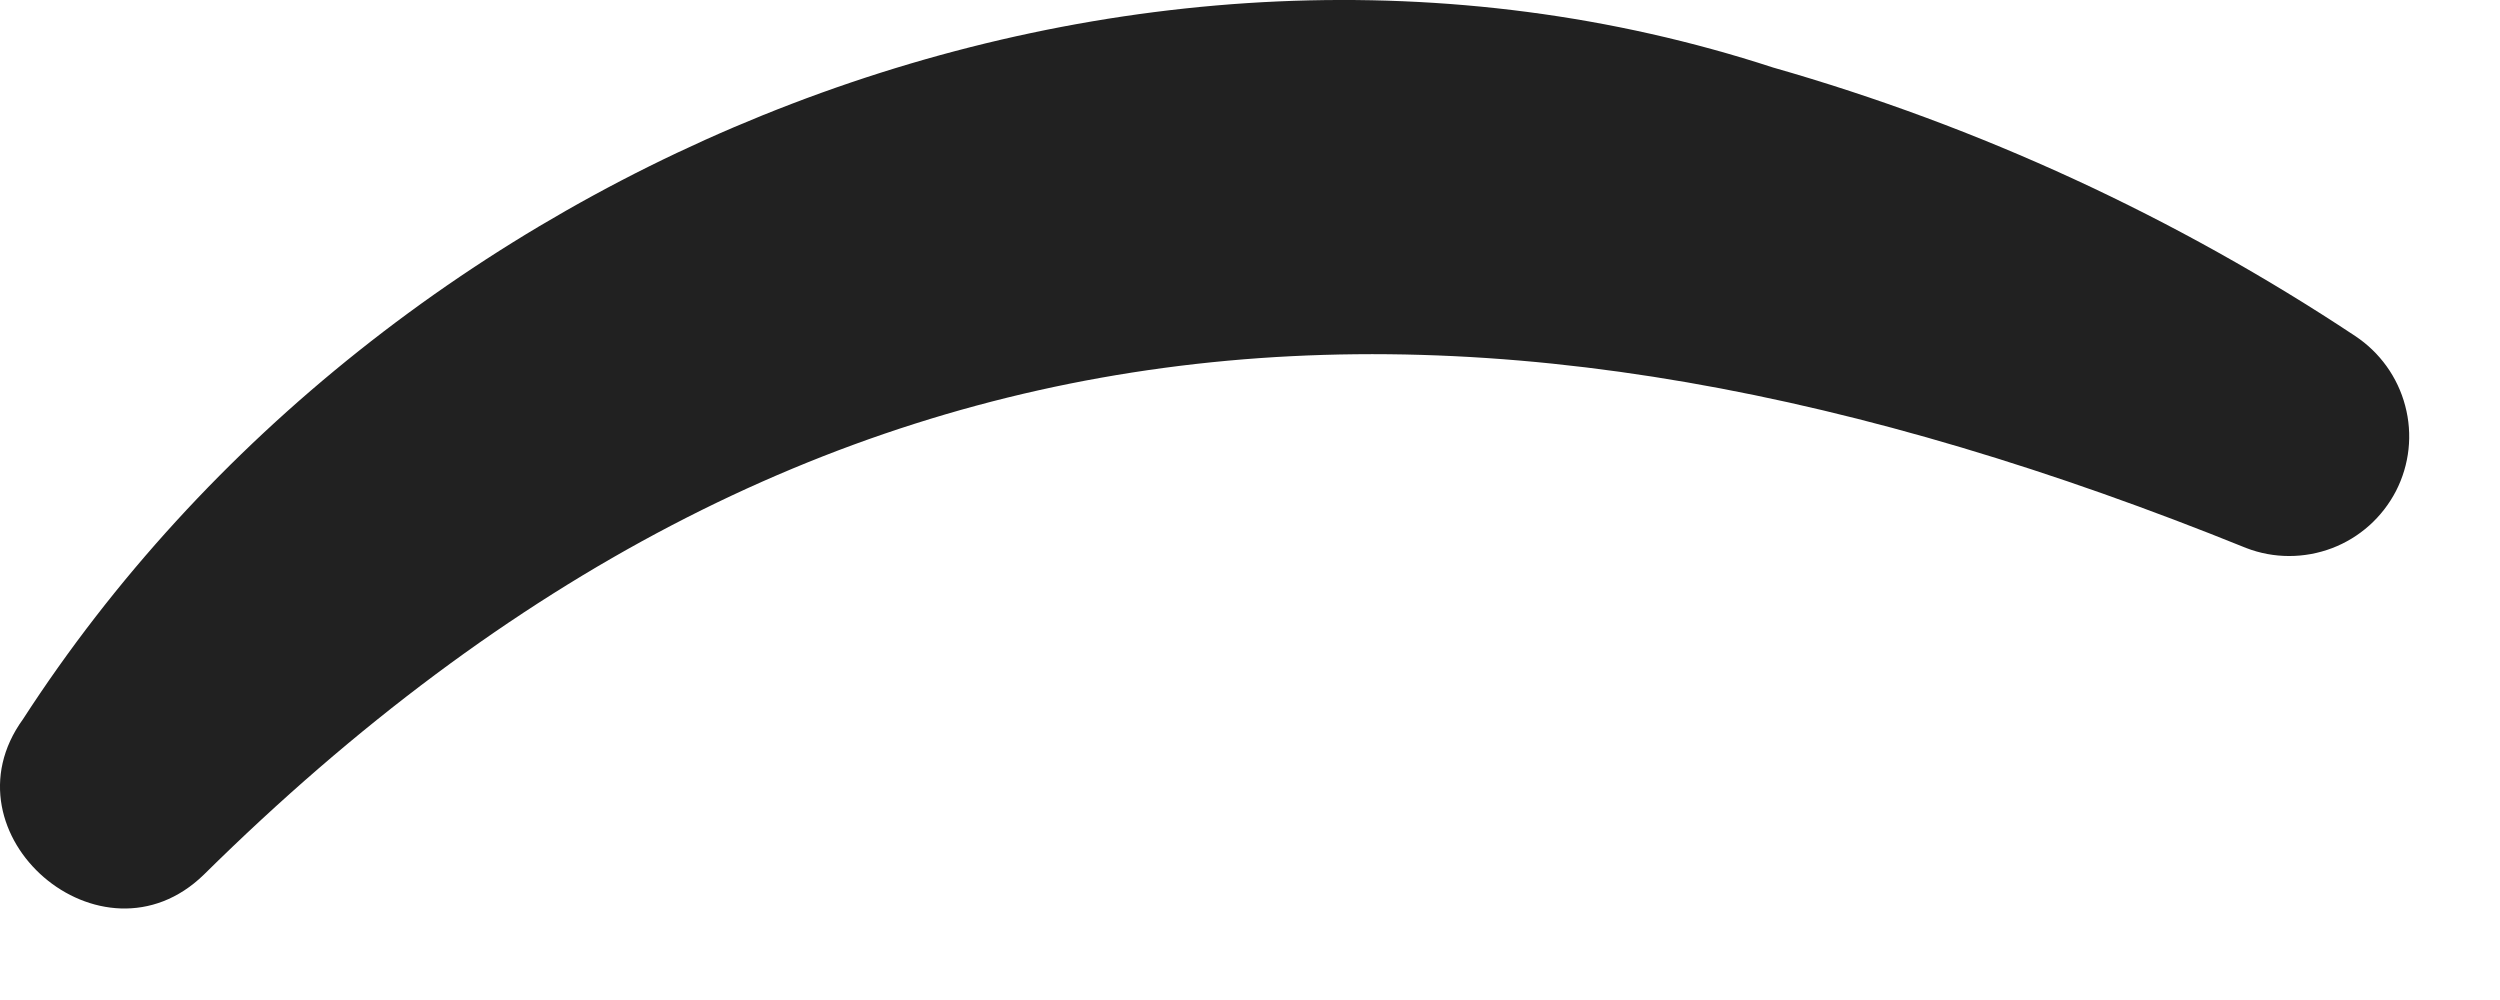 <?xml version="1.0" encoding="utf-8"?>
<svg xmlns="http://www.w3.org/2000/svg" fill="none" height="100%" overflow="visible" preserveAspectRatio="none" style="display: block;" viewBox="0 0 15 6" width="100%">
<path d="M13.477 3.288C13.642 3.352 13.826 3.352 13.992 3.289C14.158 3.226 14.294 3.104 14.376 2.946C14.457 2.788 14.477 2.606 14.431 2.434C14.386 2.263 14.279 2.114 14.131 2.016C13.056 1.303 11.878 0.759 10.638 0.405C6.763 -0.86 2.318 0.946 0.138 4.315C-0.362 5.005 0.611 5.844 1.223 5.248C4.887 1.63 8.837 1.411 13.477 3.288Z" fill="#212121" id="Vector"/>
</svg>